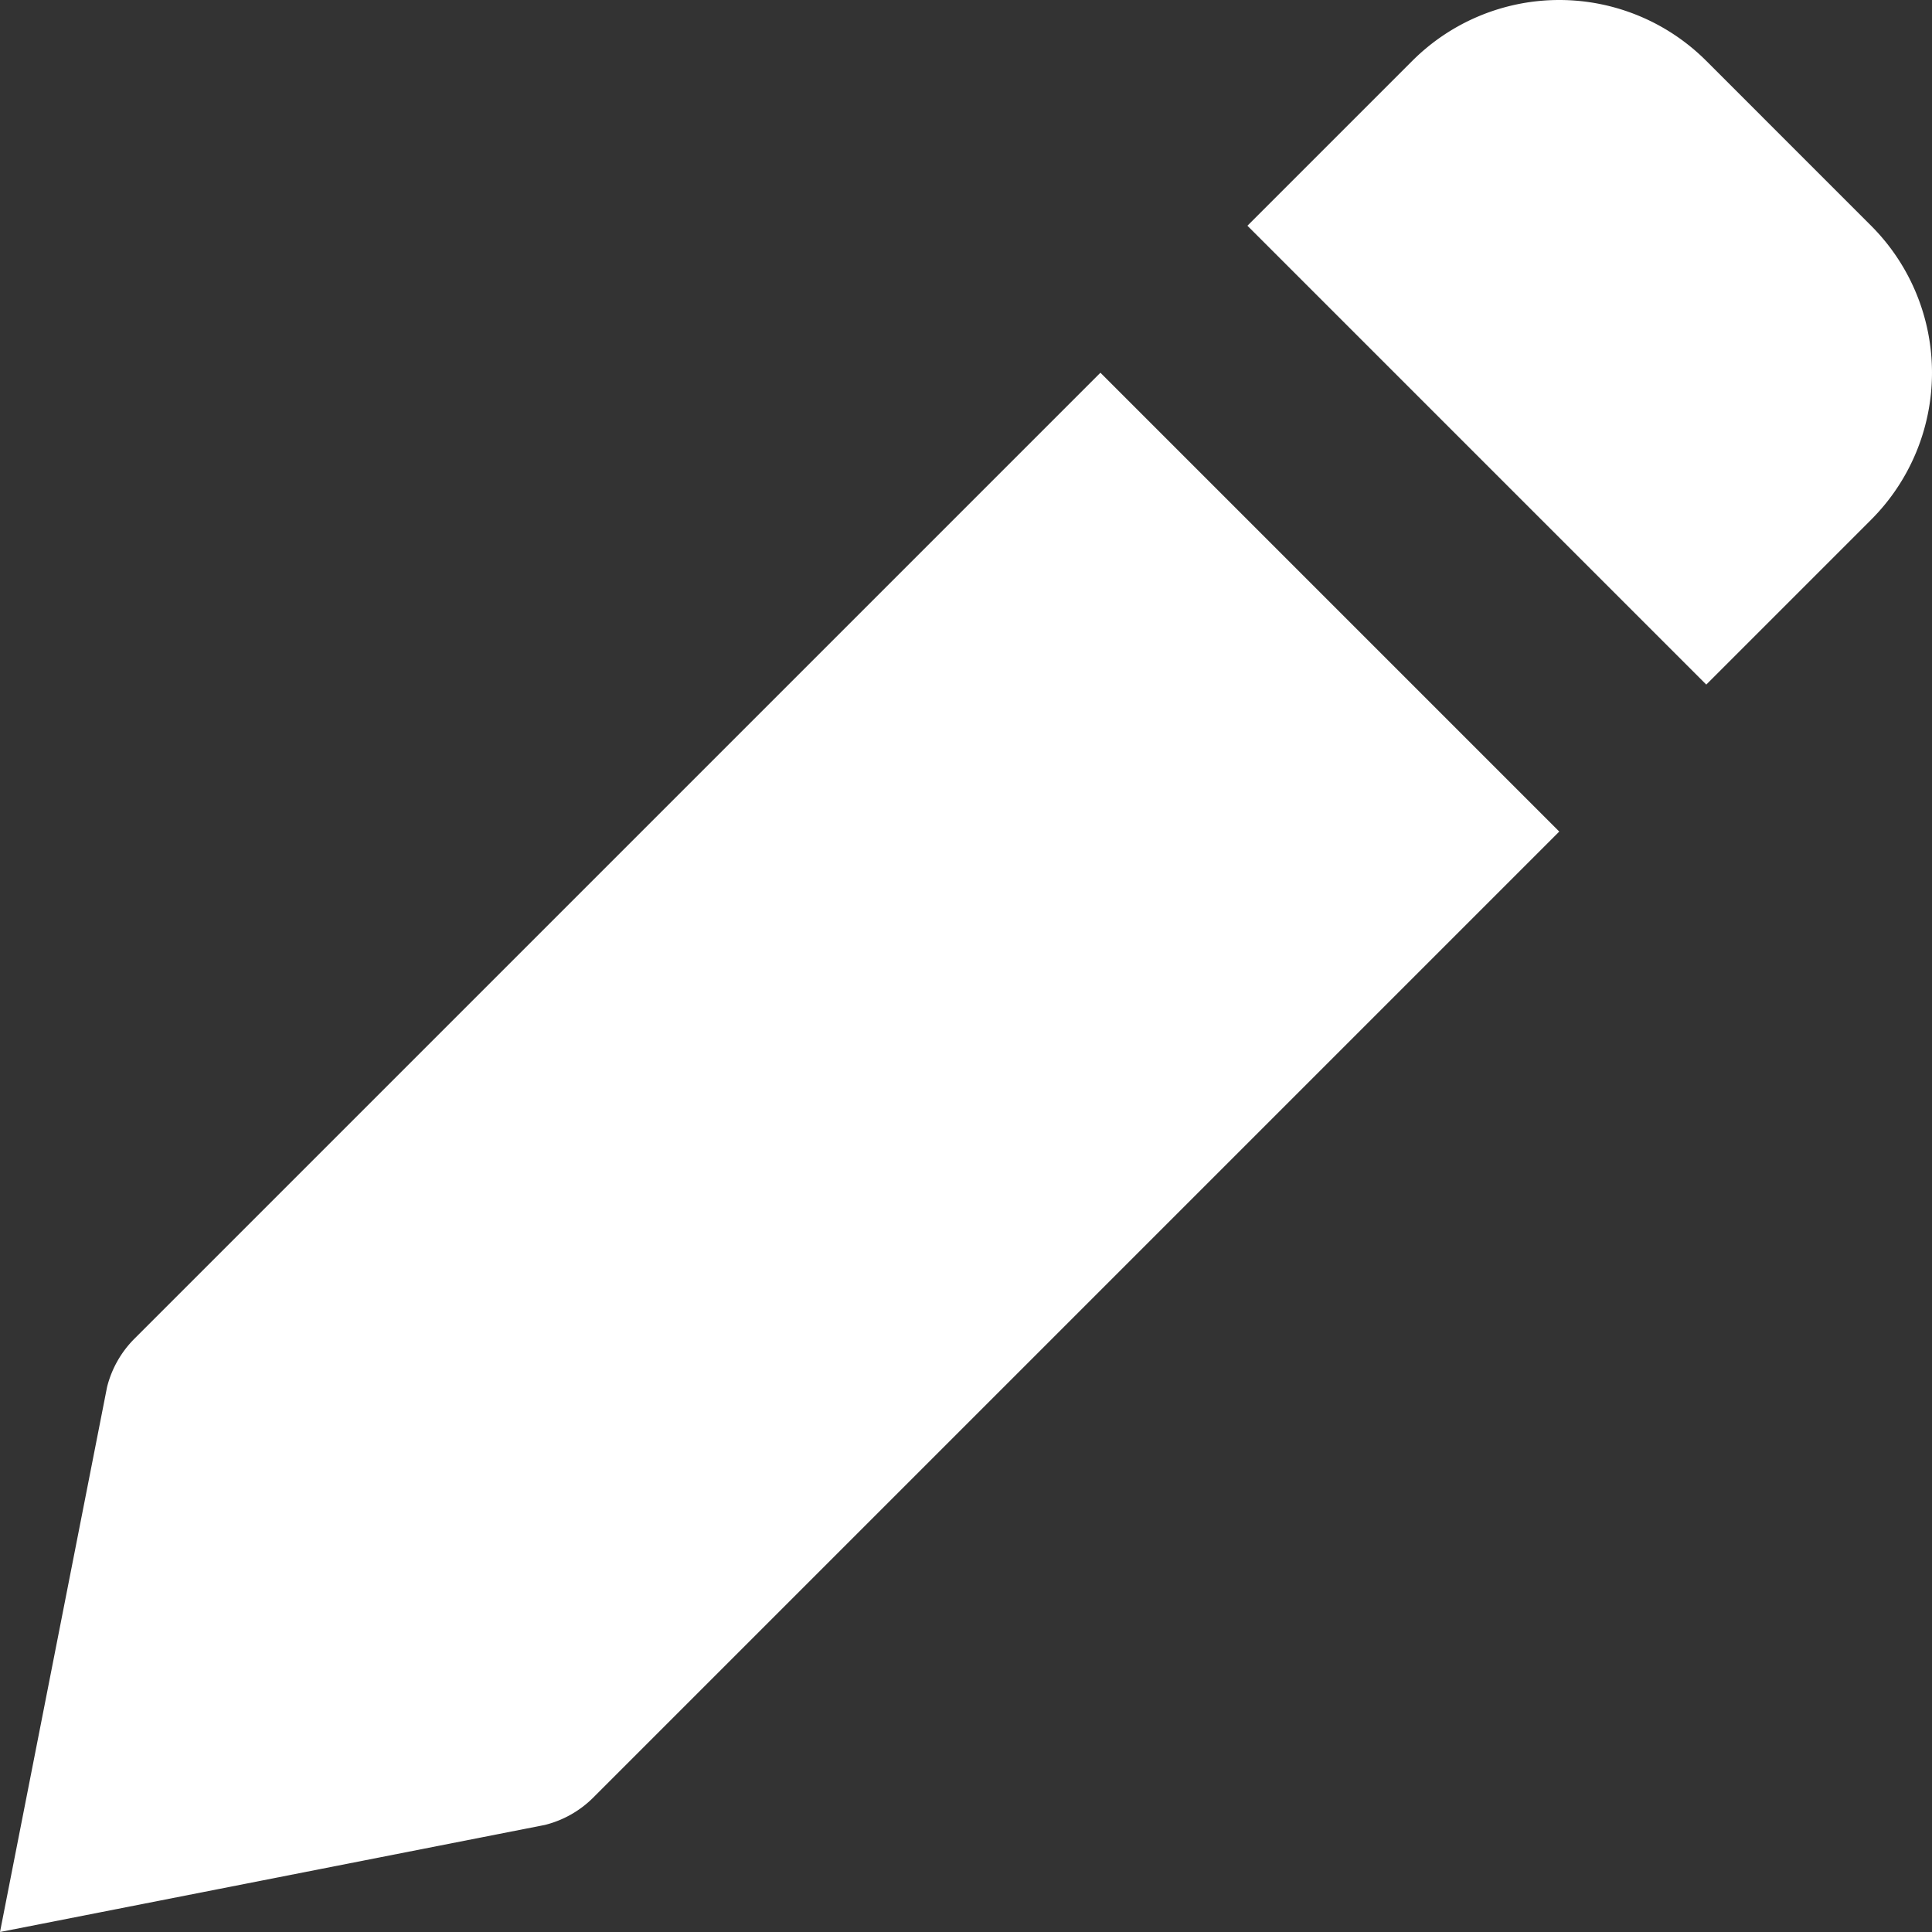 <svg width="93" height="93" fill="none" xmlns="http://www.w3.org/2000/svg">
  <rect width="100%" height="100%" fill="#333333" stroke="none"/>
  <path d="M28.557 86.53l46.501-46.501-22.087-22.087-46.501 46.5a5.02 5.02 0 00-1.316 2.323L0 93l26.23-5.154a5.01 5.01 0 002.327-1.316zM90.07 25.017a10.008 10.008 0 000-14.15L82.134 2.93a10.008 10.008 0 00-14.151 0l-7.936 7.936 22.087 22.087 7.936-7.936z" fill="#fff"/>
</svg>
